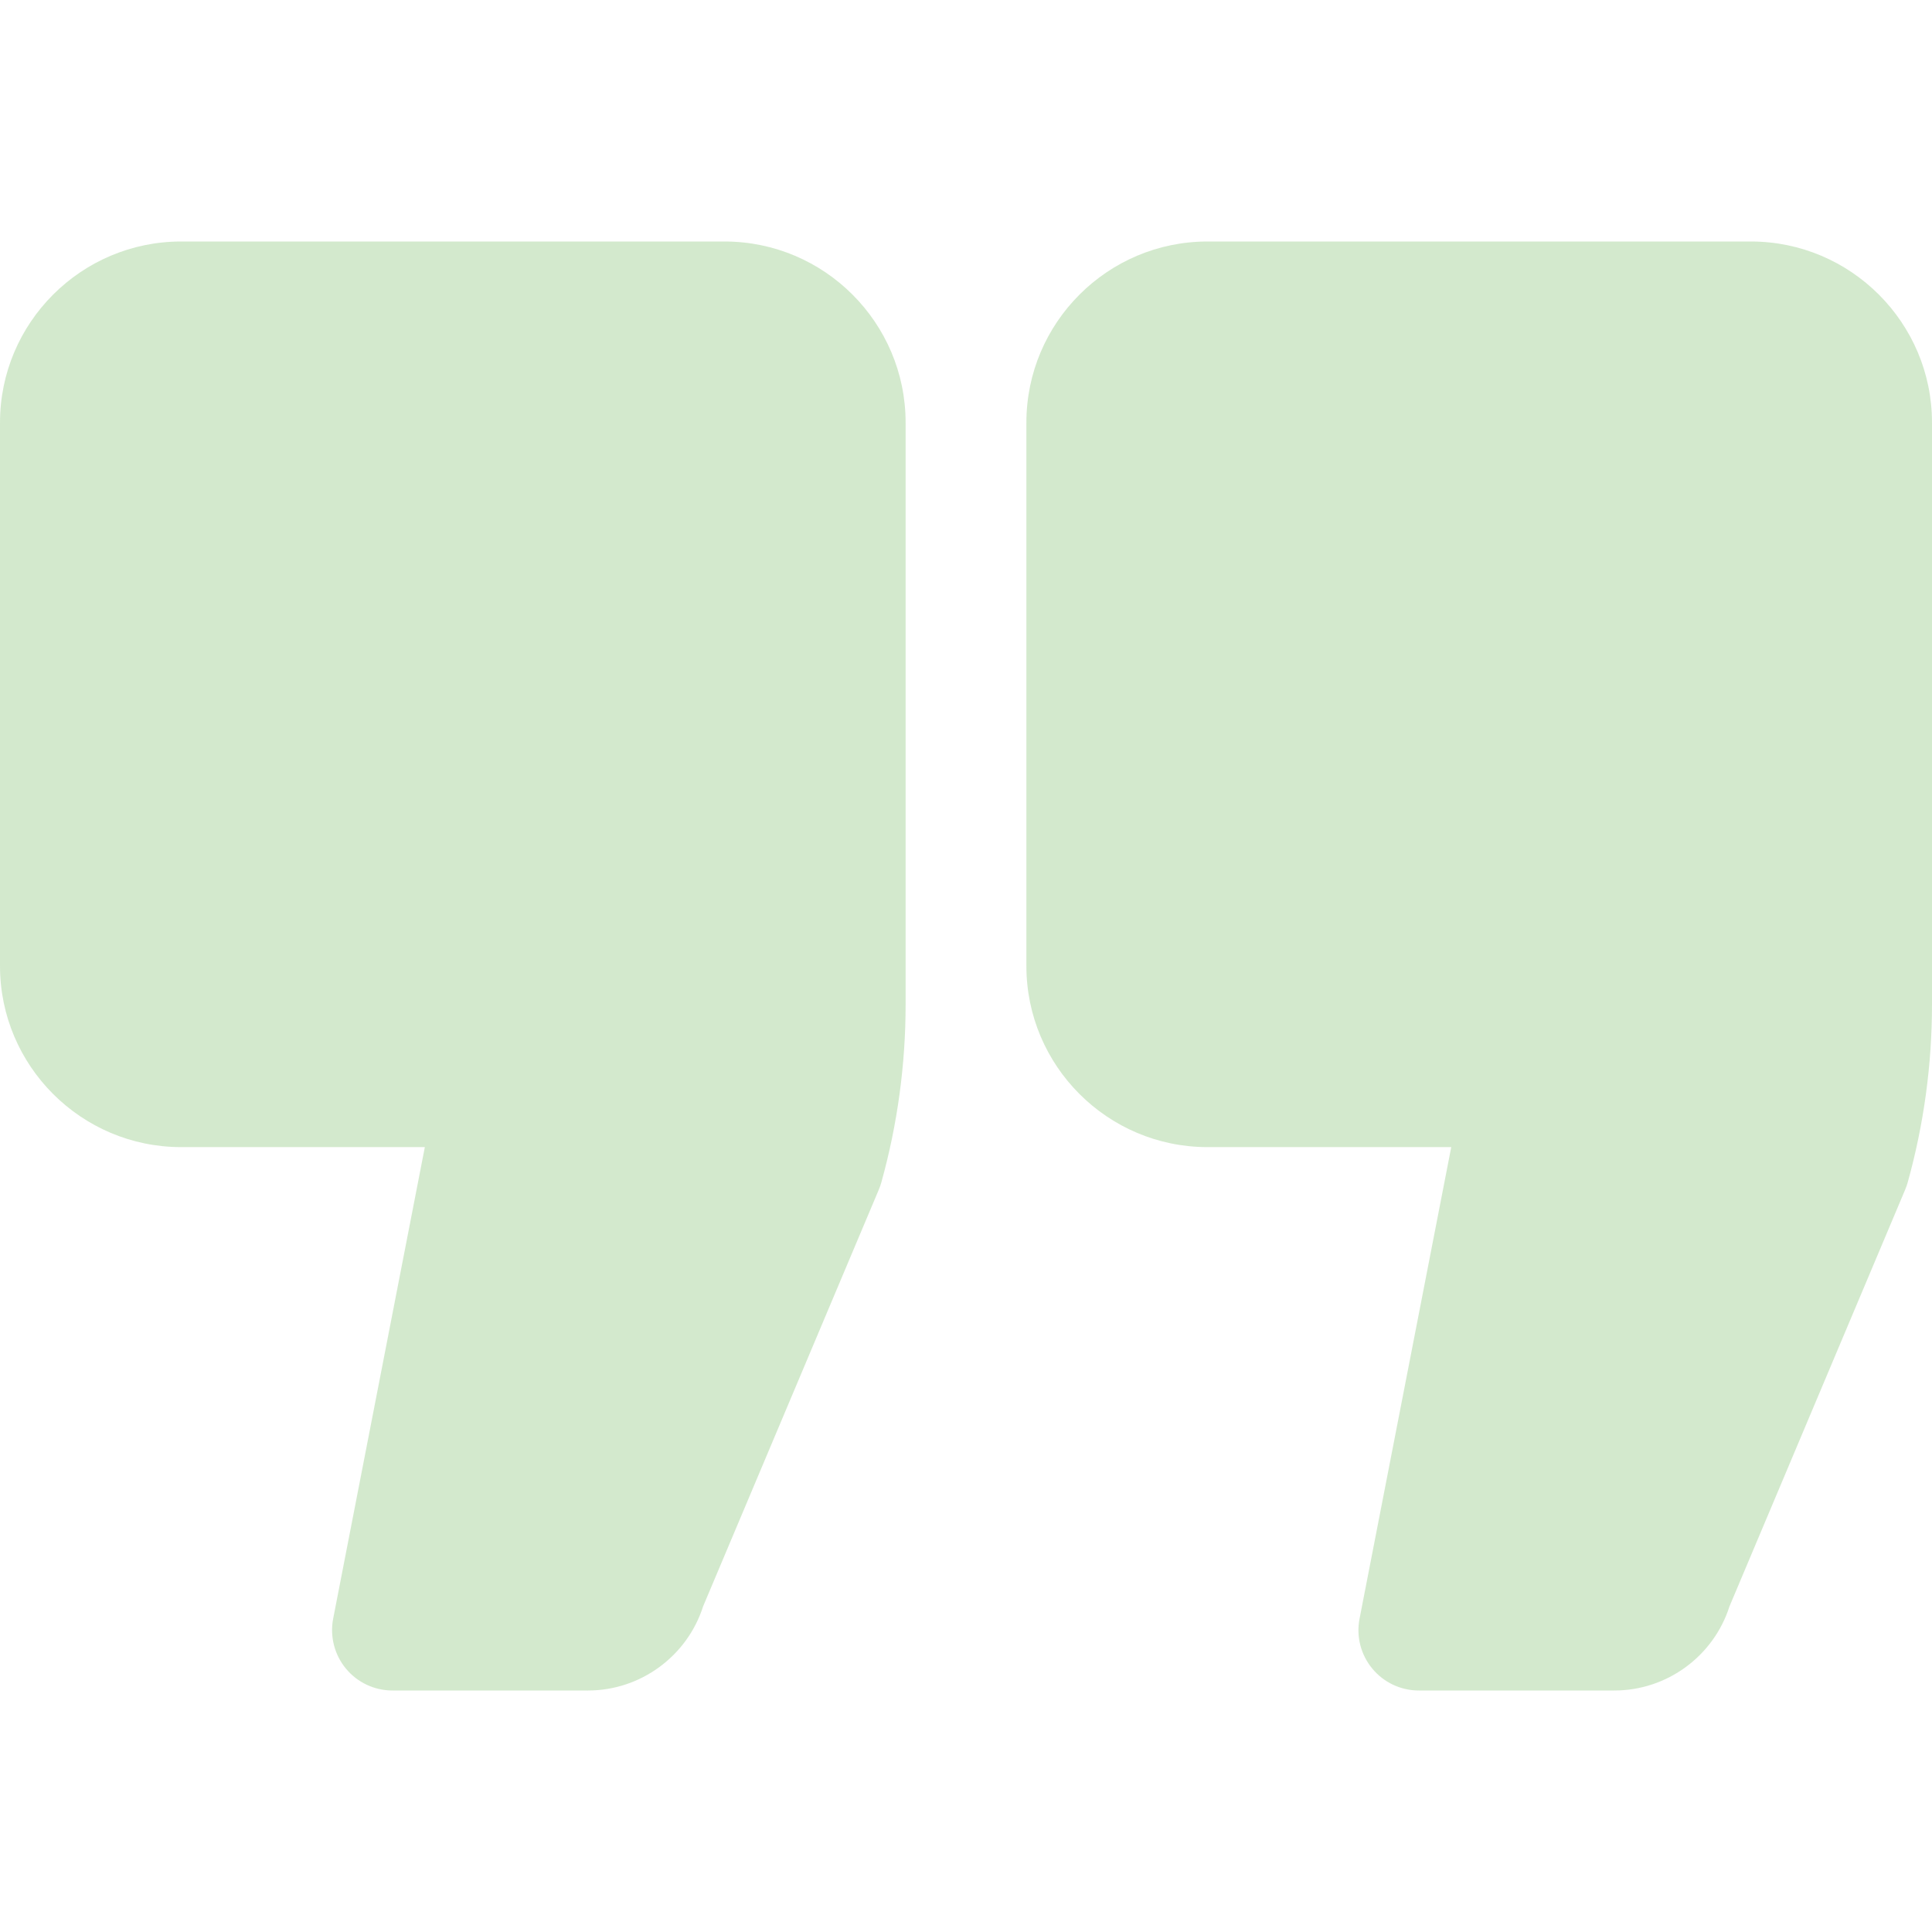 <svg width="86" height="86" viewBox="0 0 86 86" fill="none" xmlns="http://www.w3.org/2000/svg">
<path d="M32.25 10.75H8.062C3.617 10.75 0 14.367 0 18.812V43C0 47.446 3.617 51.062 8.062 51.062H18.911L14.831 72.049C14.678 72.838 14.885 73.653 15.395 74.272C15.906 74.892 16.666 75.25 17.469 75.25H26.176C28.513 75.25 30.59 73.721 31.297 71.507L39.121 52.95C39.166 52.843 39.204 52.734 39.234 52.624C39.95 50.049 40.312 47.387 40.312 44.711V18.812C40.312 14.367 36.696 10.75 32.25 10.75Z" fill="#A8D59D" fill-opacity="0.5"/>
<path d="M77.938 10.75H53.75C49.304 10.75 45.688 14.367 45.688 18.812V43C45.688 47.446 49.304 51.062 53.75 51.062H64.6L60.519 72.049C60.364 72.838 60.571 73.653 61.083 74.272C61.592 74.892 62.353 75.25 63.156 75.25H71.864C74.203 75.25 76.279 73.721 76.985 71.506L84.808 52.95C84.853 52.843 84.89 52.734 84.921 52.624C85.638 50.047 86 47.384 86 44.711V18.812C86 14.367 82.383 10.75 77.938 10.75Z" fill="#A8D59D" fill-opacity="0.5"/>
</svg>
